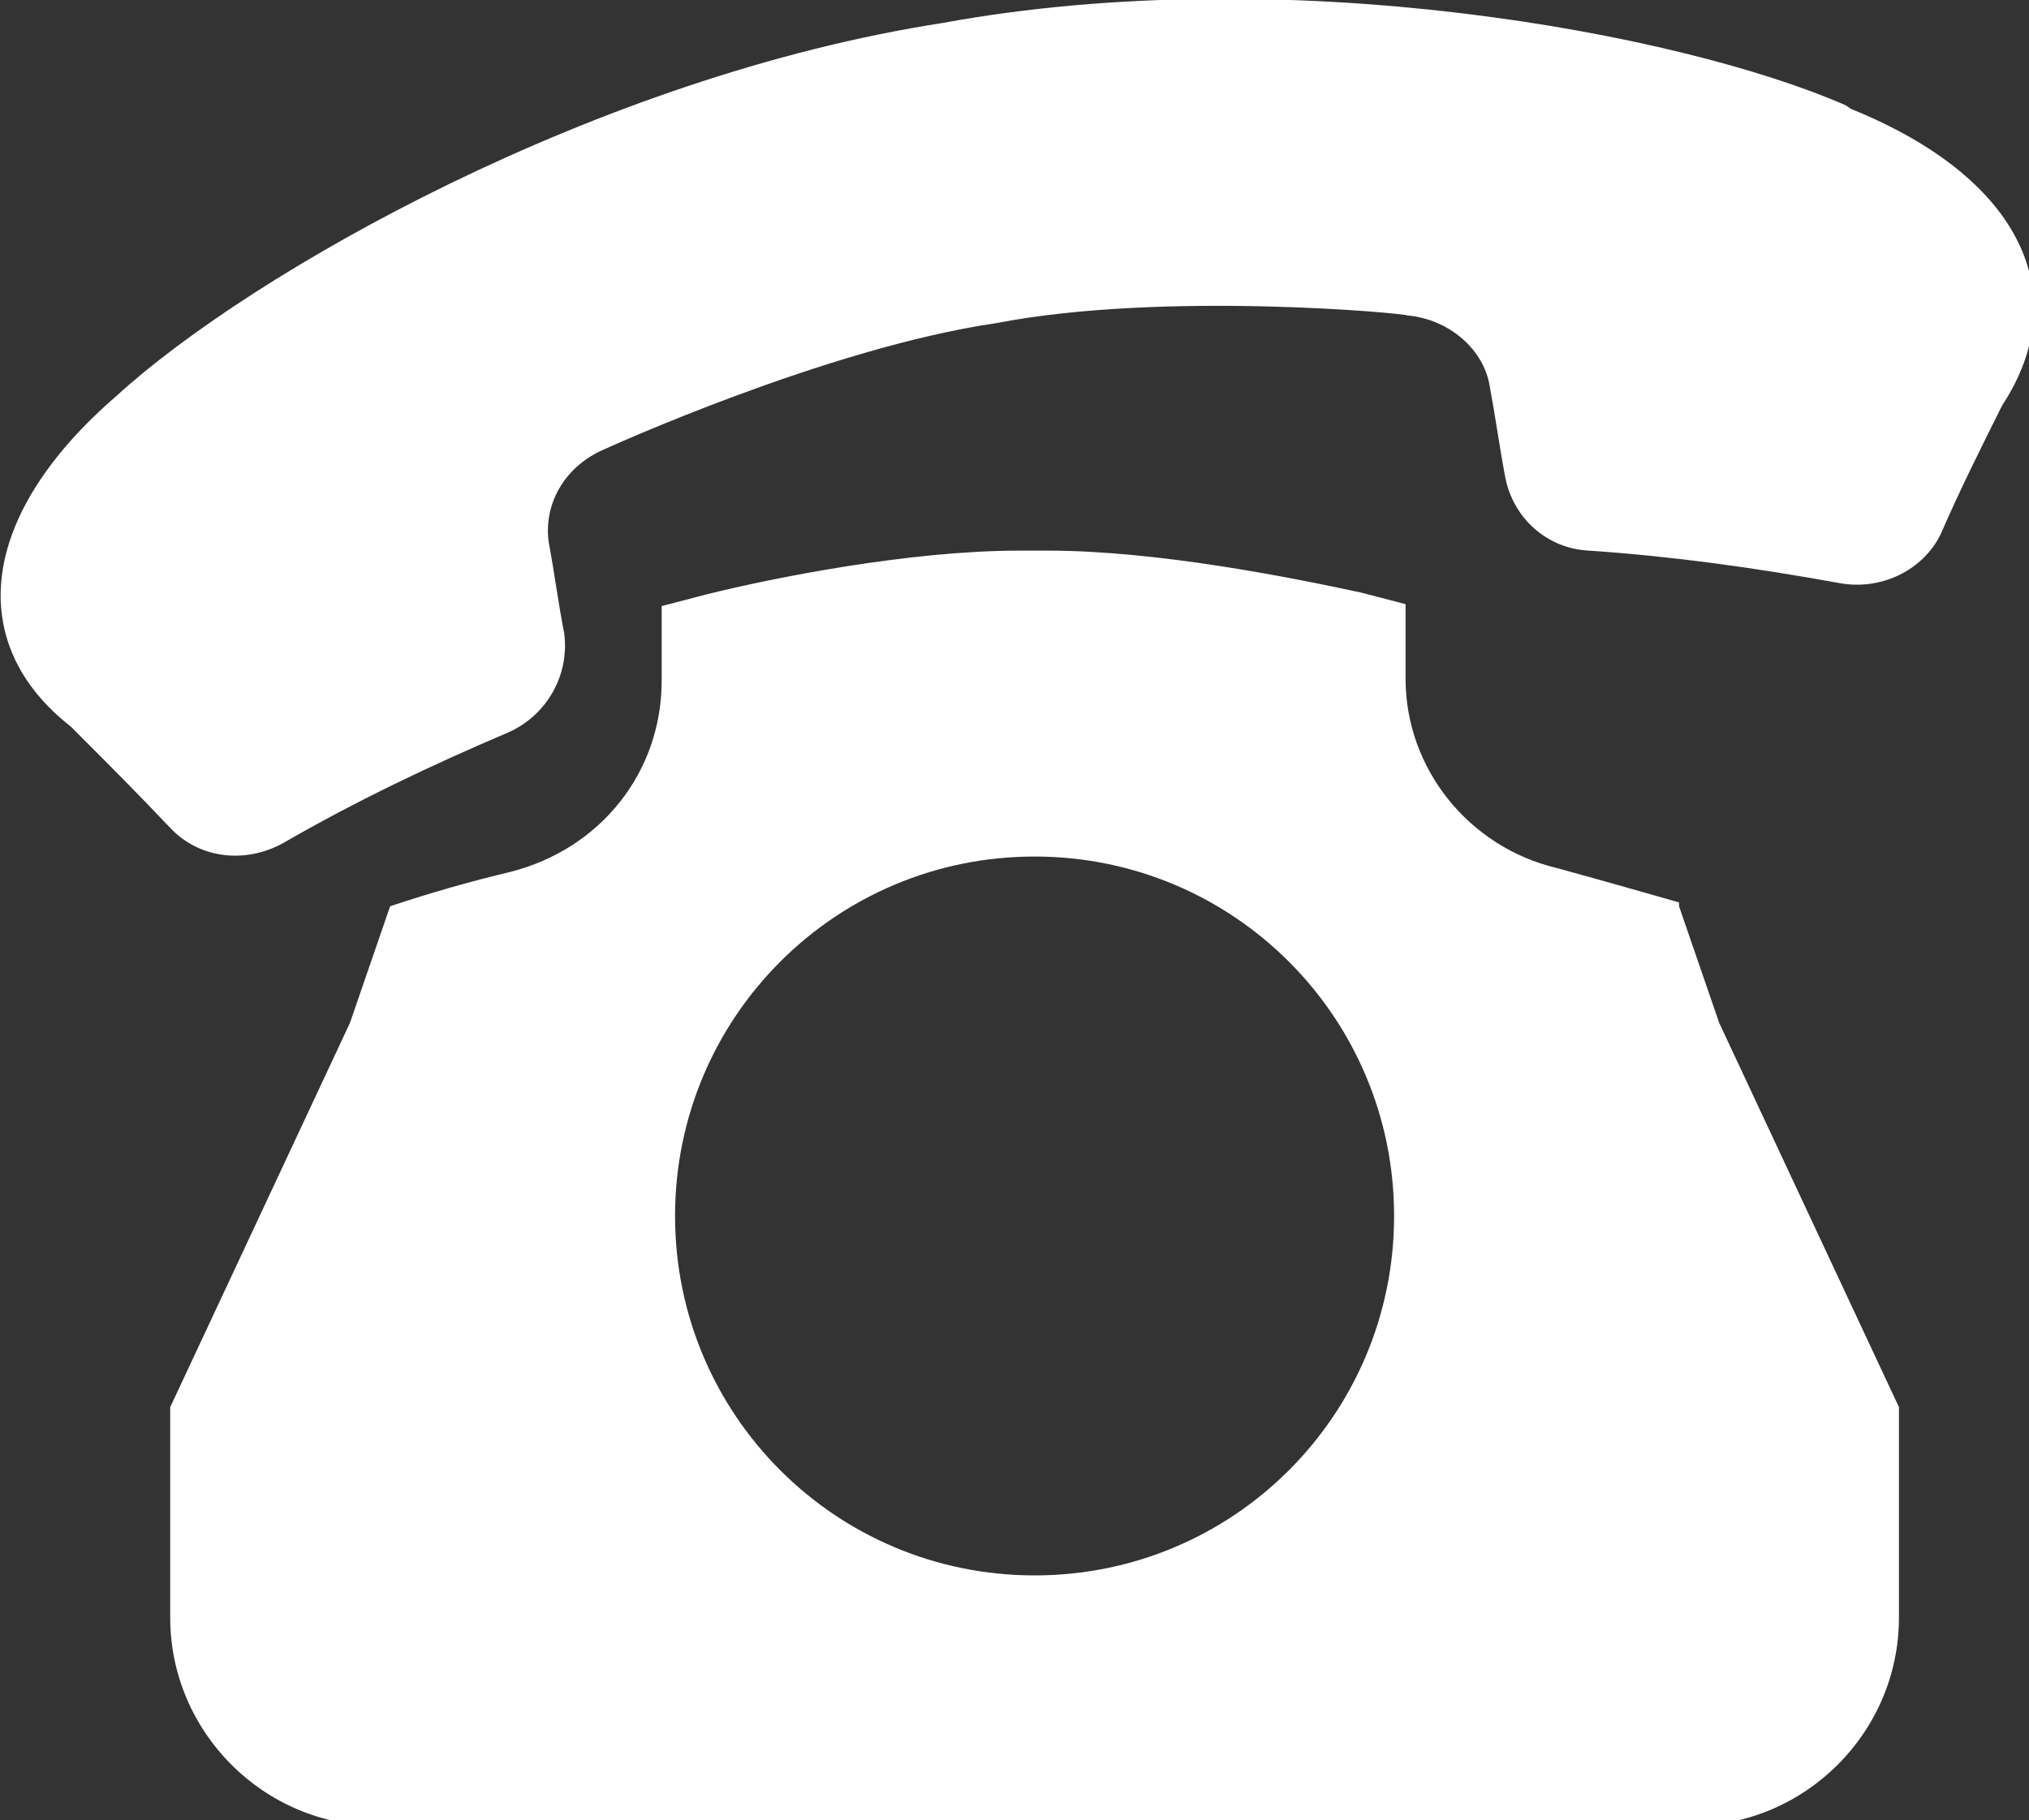 <?xml version="1.0" encoding="UTF-8"?>
<svg id="_レイヤー_1" data-name="レイヤー_1" xmlns="http://www.w3.org/2000/svg" version="1.1" viewBox="0 0 106.1 95.2">
  <rect x="0" y="0" width="106.1" height="95.2" fill="#333333" stroke="none"/>
  <!-- Generator: Adobe Illustrator 29.5.1, SVG Export Plug-In . SVG Version: 2.1.0 Build 141)  -->
  <defs>
    <style>
      .st0 {
        fill: #fff;
      }
    </style>
  </defs>
  <path class="st0" d="M87.8,47.2c-2.1-.6-4.2-1.2-6.4-1.8-4.6-1.1-7.9-5.2-7.9-9.9,0-1.3,0-2.6,0-3.9l-2.3-.6c-3.7-.8-10.7-2.2-16.4-2.2h-1.5c-5.7,0-12.8,1.4-16.4,2.3h0s-2.3.6-2.3.6c0,1.3,0,2.6,0,3.9,0,4.8-3.2,8.8-7.9,10-2.1.5-4.2,1.1-6.3,1.8l-2.1,6.1-9.4,20.1v11c0,6,4.9,10.9,10.9,10.9h68.6c6,0,10.9-4.9,10.9-10.9v-11l-9.4-20.1-2.1-6.1ZM35.3,63.6c0-5.2,2.1-9.9,5.5-13.3,3.4-3.4,8.1-5.5,13.3-5.5,5.2,0,9.9,2.1,13.3,5.5,3.4,3.4,5.5,8.1,5.5,13.3,0,5.2-2.1,9.9-5.5,13.3-3.4,3.4-8.1,5.5-13.3,5.5-5.2,0-9.9-2.1-13.3-5.5-3.4-3.4-5.5-8.1-5.5-13.3ZM96.5,5.5c-8.7-3.8-29.2-7.6-47.2-4.3C31.2,4,13.1,14.3,6.1,20.7c-7.3,6.3-7.9,13-2.4,17.3,1.8,1.8,3.5,3.5,5.2,5.3,1.5,1.6,3.9,1.9,5.9.8,3.8-2.2,7.8-4.1,11.8-5.8,2-.9,3.2-3,2.9-5.2-.3-1.5-.5-3.1-.8-4.7-.3-2,.8-4,2.9-4.9,0,0,11.6-5.3,20.5-6.6,8.8-1.7,21.5-.5,21.5-.4,2.2.2,4,1.8,4.3,3.7.3,1.6.5,3.1.8,4.7.4,2.2,2.2,3.8,4.4,3.9,4.4.3,8.7.9,13.1,1.7,2.2.4,4.4-.7,5.3-2.6,1-2.3,2.1-4.5,3.2-6.7,3.8-5.8,1-11.9-7.9-15.5Z"/>
</svg>